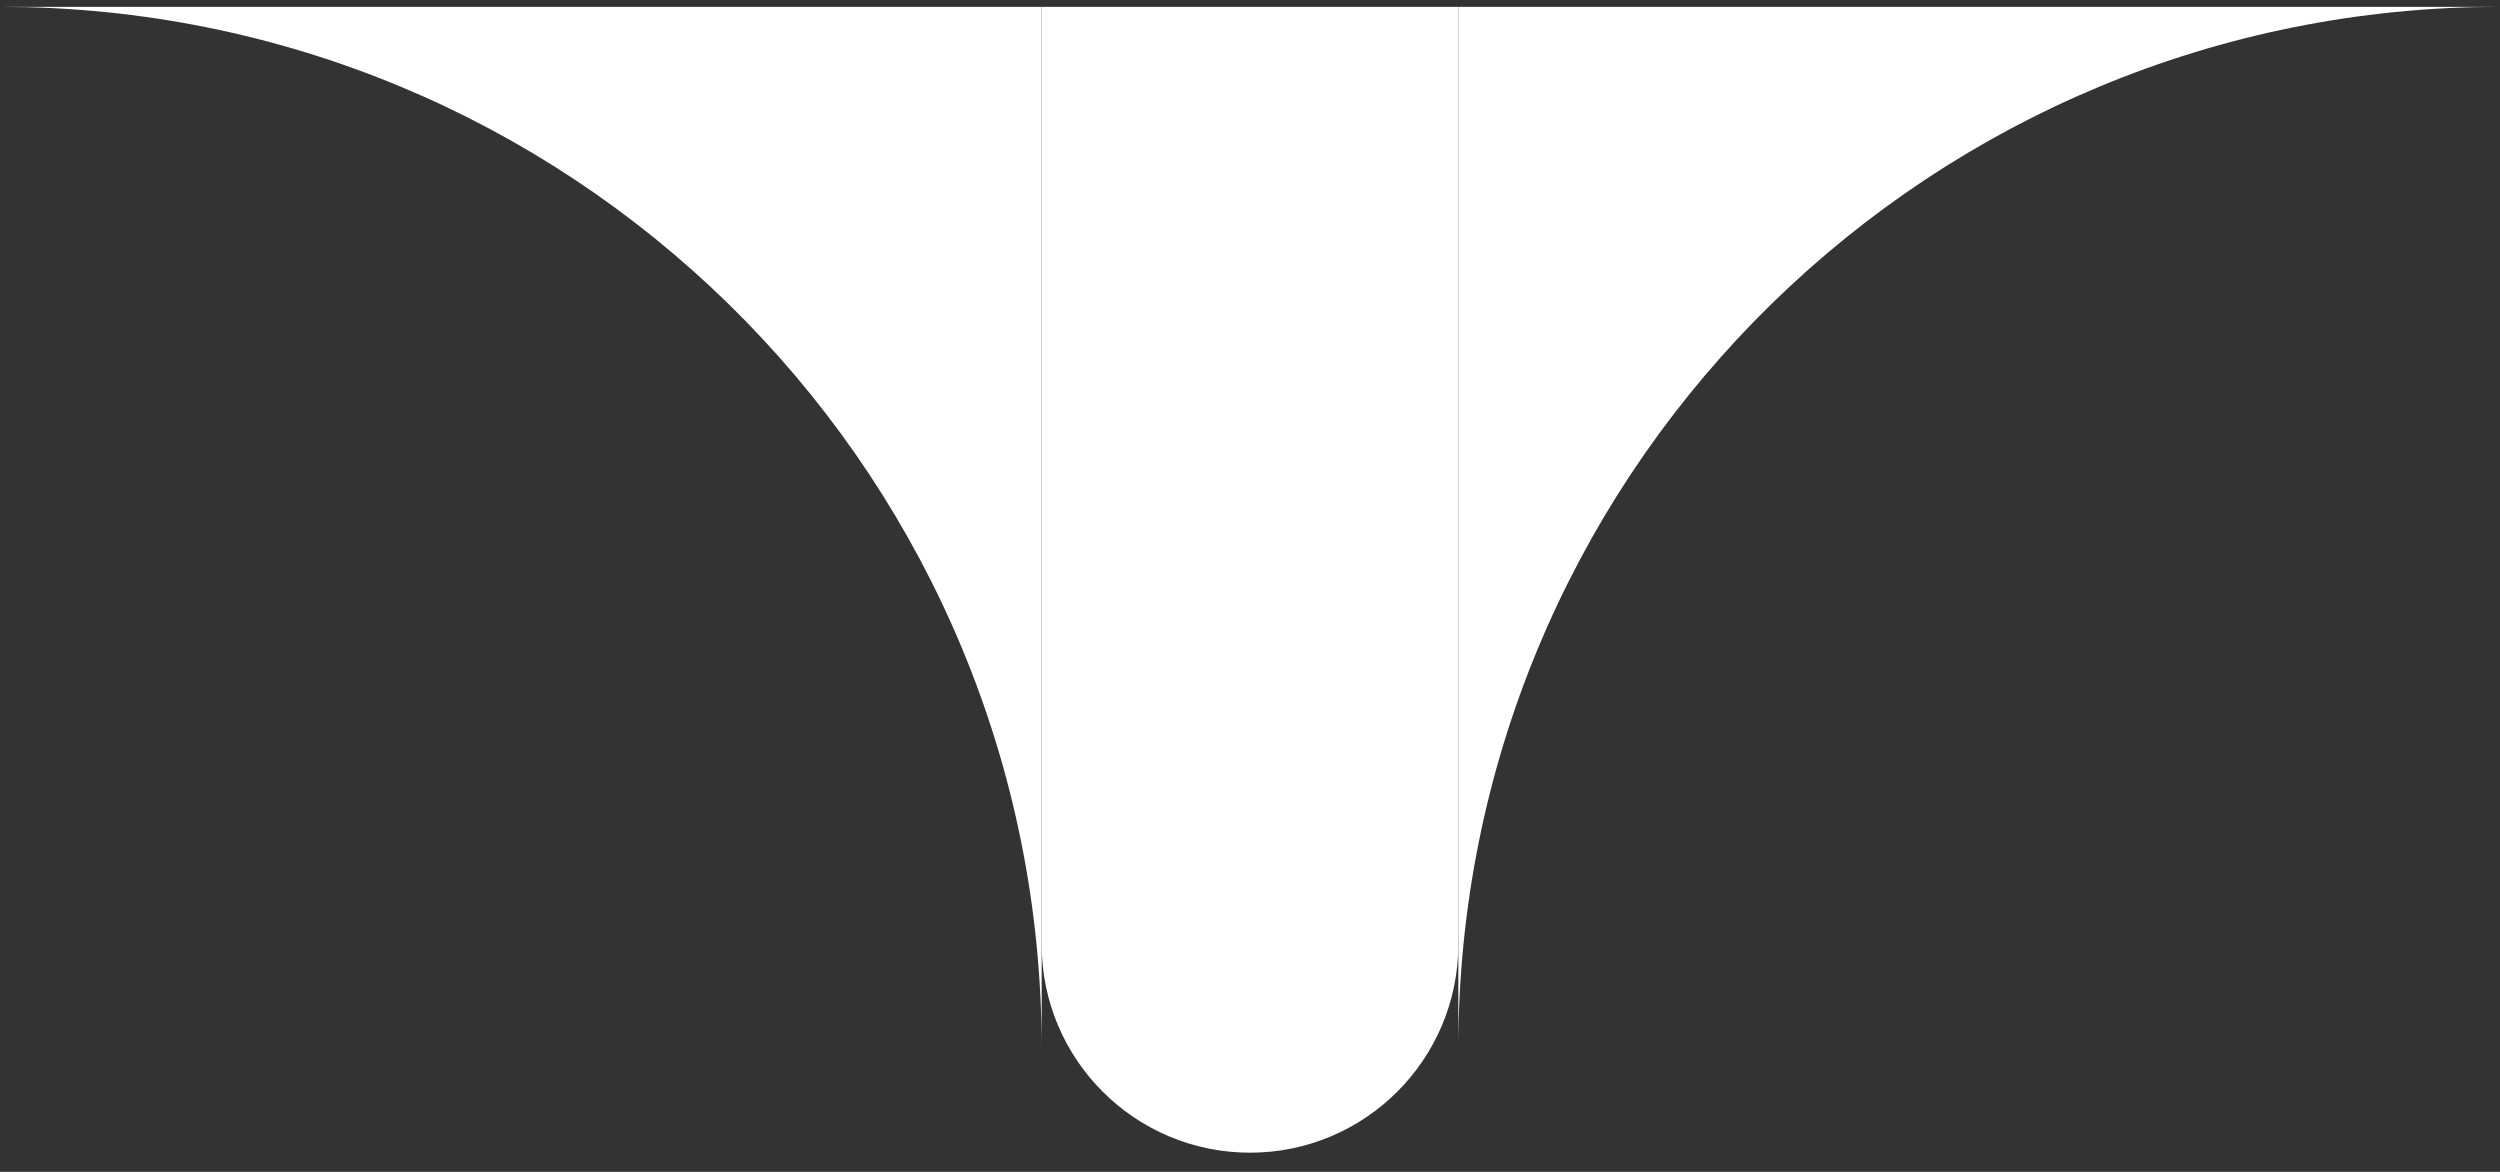 <svg width="96" height="45" viewBox="0 0 96 45" fill="#FFFFFF" xmlns="http://www.w3.org/2000/svg">
<rect x="0" y="0" width="96" height="45" fill="#333333" stroke="none"/>
<path d="M56 40.263C56 18.516 73.353 0.823 94.968 0.275L96 0.263L56 0.263L56 40.263Z" fill="#FFFFFF"/>
<path d="M40 40.263C40 18.516 22.647 0.823 1.032 0.275L0 0.263L40 0.263L40 40.263Z" fill="#FFFFFF"/>
<path d="M40 0.263L40 36.263C40 40.681 43.582 44.263 48 44.263C52.418 44.263 56 40.681 56 36.263L56 0.263L40 0.263Z" fill="#FFFFFF"/>
</svg>
